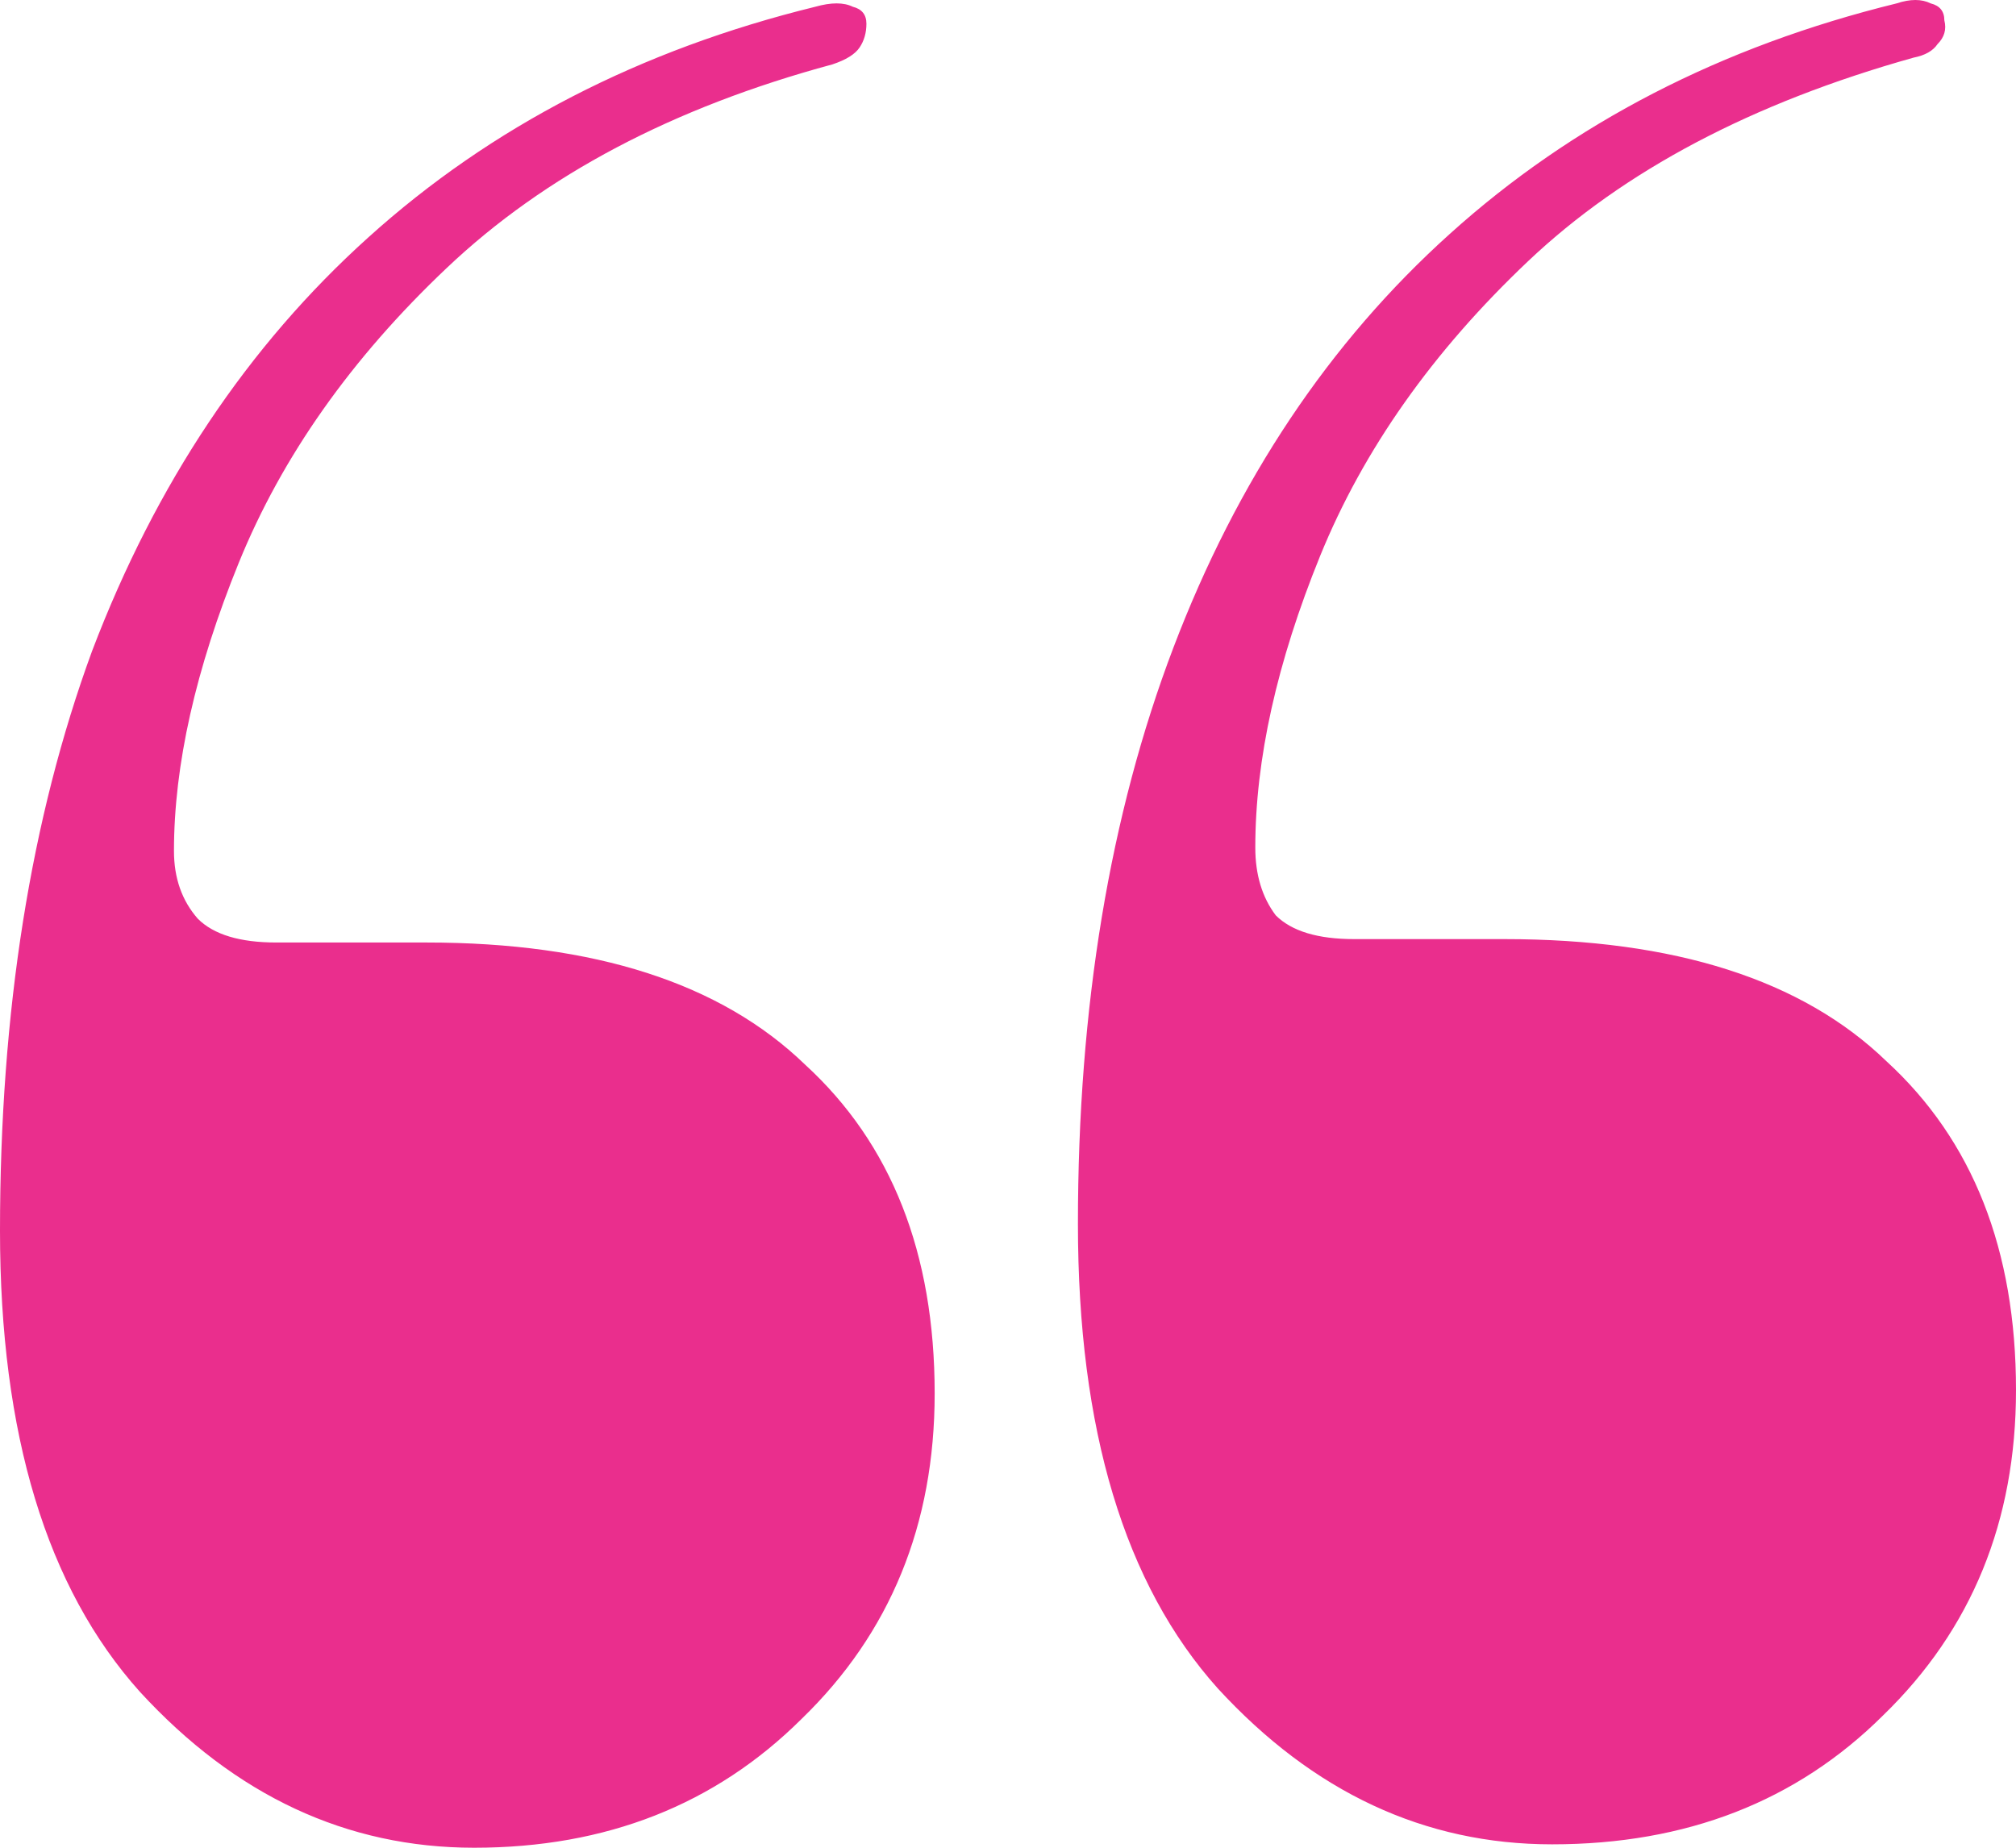 <svg xmlns="http://www.w3.org/2000/svg" width="48" height="44" viewBox="0 0 48 44" fill="none"><path d="M10.152 22.444C14.159 22.444 17.164 23.413 19.168 25.351C21.225 27.234 22.254 29.845 22.254 33.182C22.254 36.303 21.198 38.887 19.086 40.932C17.029 42.977 14.43 44 11.289 44C8.257 44 5.604 42.762 3.33 40.286C1.11 37.81 0 34.151 0 29.306C0 24.086 0.731 19.484 2.193 15.501C3.709 11.518 5.902 8.235 8.772 5.651C11.695 3.014 15.242 1.184 19.411 0.161C19.79 0.054 20.088 0.054 20.305 0.161C20.521 0.215 20.629 0.35 20.629 0.565C20.629 0.78 20.575 0.969 20.467 1.13C20.359 1.292 20.142 1.426 19.817 1.534C16.027 2.557 12.968 4.171 10.64 6.378C8.365 8.531 6.714 10.872 5.685 13.402C4.657 15.931 4.142 18.219 4.142 20.264C4.142 20.91 4.332 21.448 4.711 21.879C5.09 22.256 5.712 22.444 6.579 22.444H10.152ZM35.817 22.363C39.878 22.363 42.91 23.332 44.914 25.27C46.971 27.154 48 29.764 48 33.101C48 36.223 46.944 38.806 44.833 40.851C42.775 42.897 40.149 43.919 36.954 43.919C33.922 43.919 31.269 42.681 28.995 40.206C26.775 37.73 25.665 34.043 25.665 29.145C25.665 23.978 26.423 19.403 27.939 15.42C29.455 11.437 31.648 8.154 34.518 5.571C37.442 2.933 40.988 1.103 45.157 0.081C45.482 -0.027 45.753 -0.027 45.969 0.081C46.186 0.135 46.294 0.269 46.294 0.484C46.349 0.7 46.294 0.888 46.132 1.05C46.024 1.211 45.834 1.319 45.563 1.372C41.719 2.449 38.66 4.064 36.386 6.217C34.112 8.369 32.46 10.711 31.431 13.24C30.403 15.77 29.888 18.084 29.888 20.183C29.888 20.829 30.051 21.368 30.376 21.798C30.755 22.175 31.377 22.363 32.244 22.363H35.817Z" fill="#ea2e8d"></path></svg>
